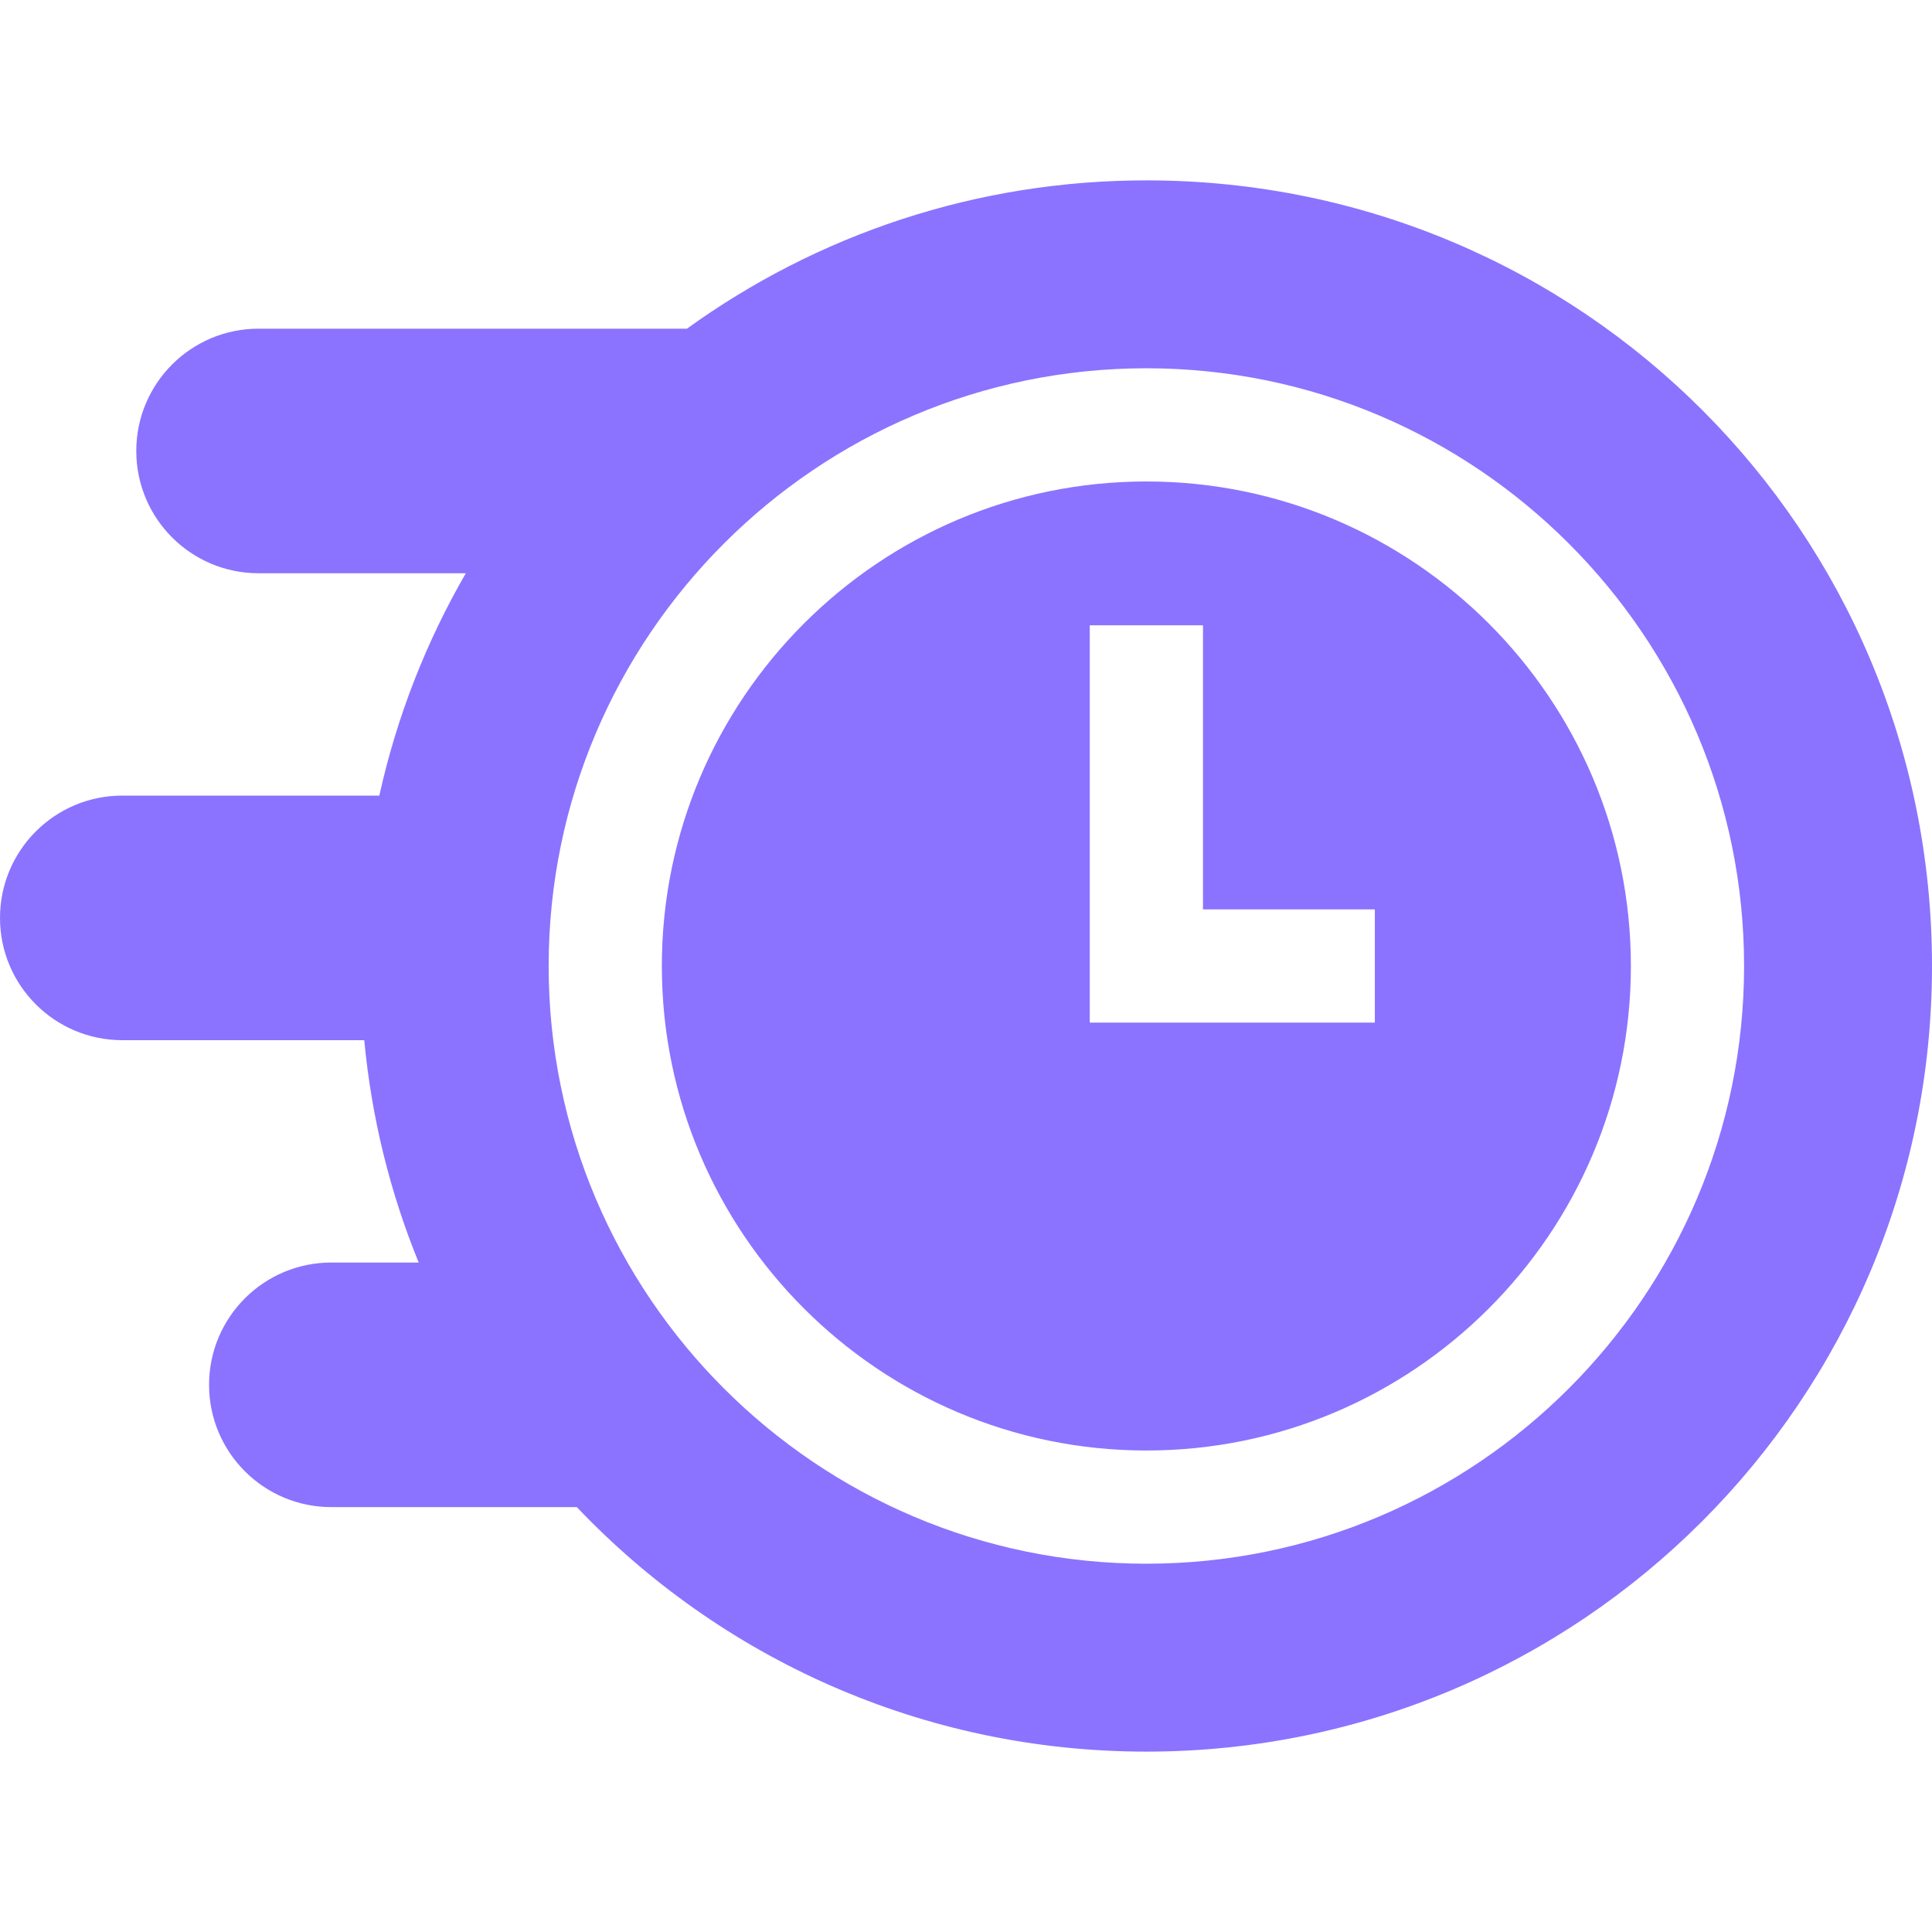 <svg width="91" height="91" viewBox="0 0 91 91" fill="none" xmlns="http://www.w3.org/2000/svg">
<path d="M53.996 22.678C41.412 22.678 31.174 32.916 31.174 45.5C31.174 58.084 41.412 68.321 53.996 68.321C66.58 68.321 76.817 58.084 76.817 45.5C76.817 32.916 66.58 22.678 53.996 22.678ZM64.757 48.166H51.33V29.452H56.662V42.834H64.757V48.166Z" fill="#8B73FF"/>
<path d="M54.098 8.496C45.979 8.474 38.468 11.069 32.357 15.481H12.179C8.998 15.481 6.419 18.06 6.419 21.241C6.419 24.423 8.998 27.001 12.179 27.001H21.941C20.081 30.218 18.693 33.74 17.867 37.474H5.76C2.579 37.474 0 40.053 0 43.234C0 46.416 2.579 48.994 5.76 48.994H17.157C17.501 52.668 18.382 56.185 19.721 59.467H15.607C12.426 59.467 9.847 62.046 9.847 65.227C9.847 68.409 12.426 70.987 15.607 70.987H27.169C33.911 78.081 43.437 82.504 53.996 82.504C74.433 82.504 91 65.937 91 45.5C91 25.055 74.543 8.551 54.098 8.496ZM53.996 73.653C38.472 73.653 25.842 61.024 25.842 45.5C25.842 29.976 38.472 17.346 53.996 17.346C69.52 17.346 82.149 29.976 82.149 45.5C82.149 61.024 69.52 73.653 53.996 73.653Z" fill="#8B73FF"/>
</svg>
